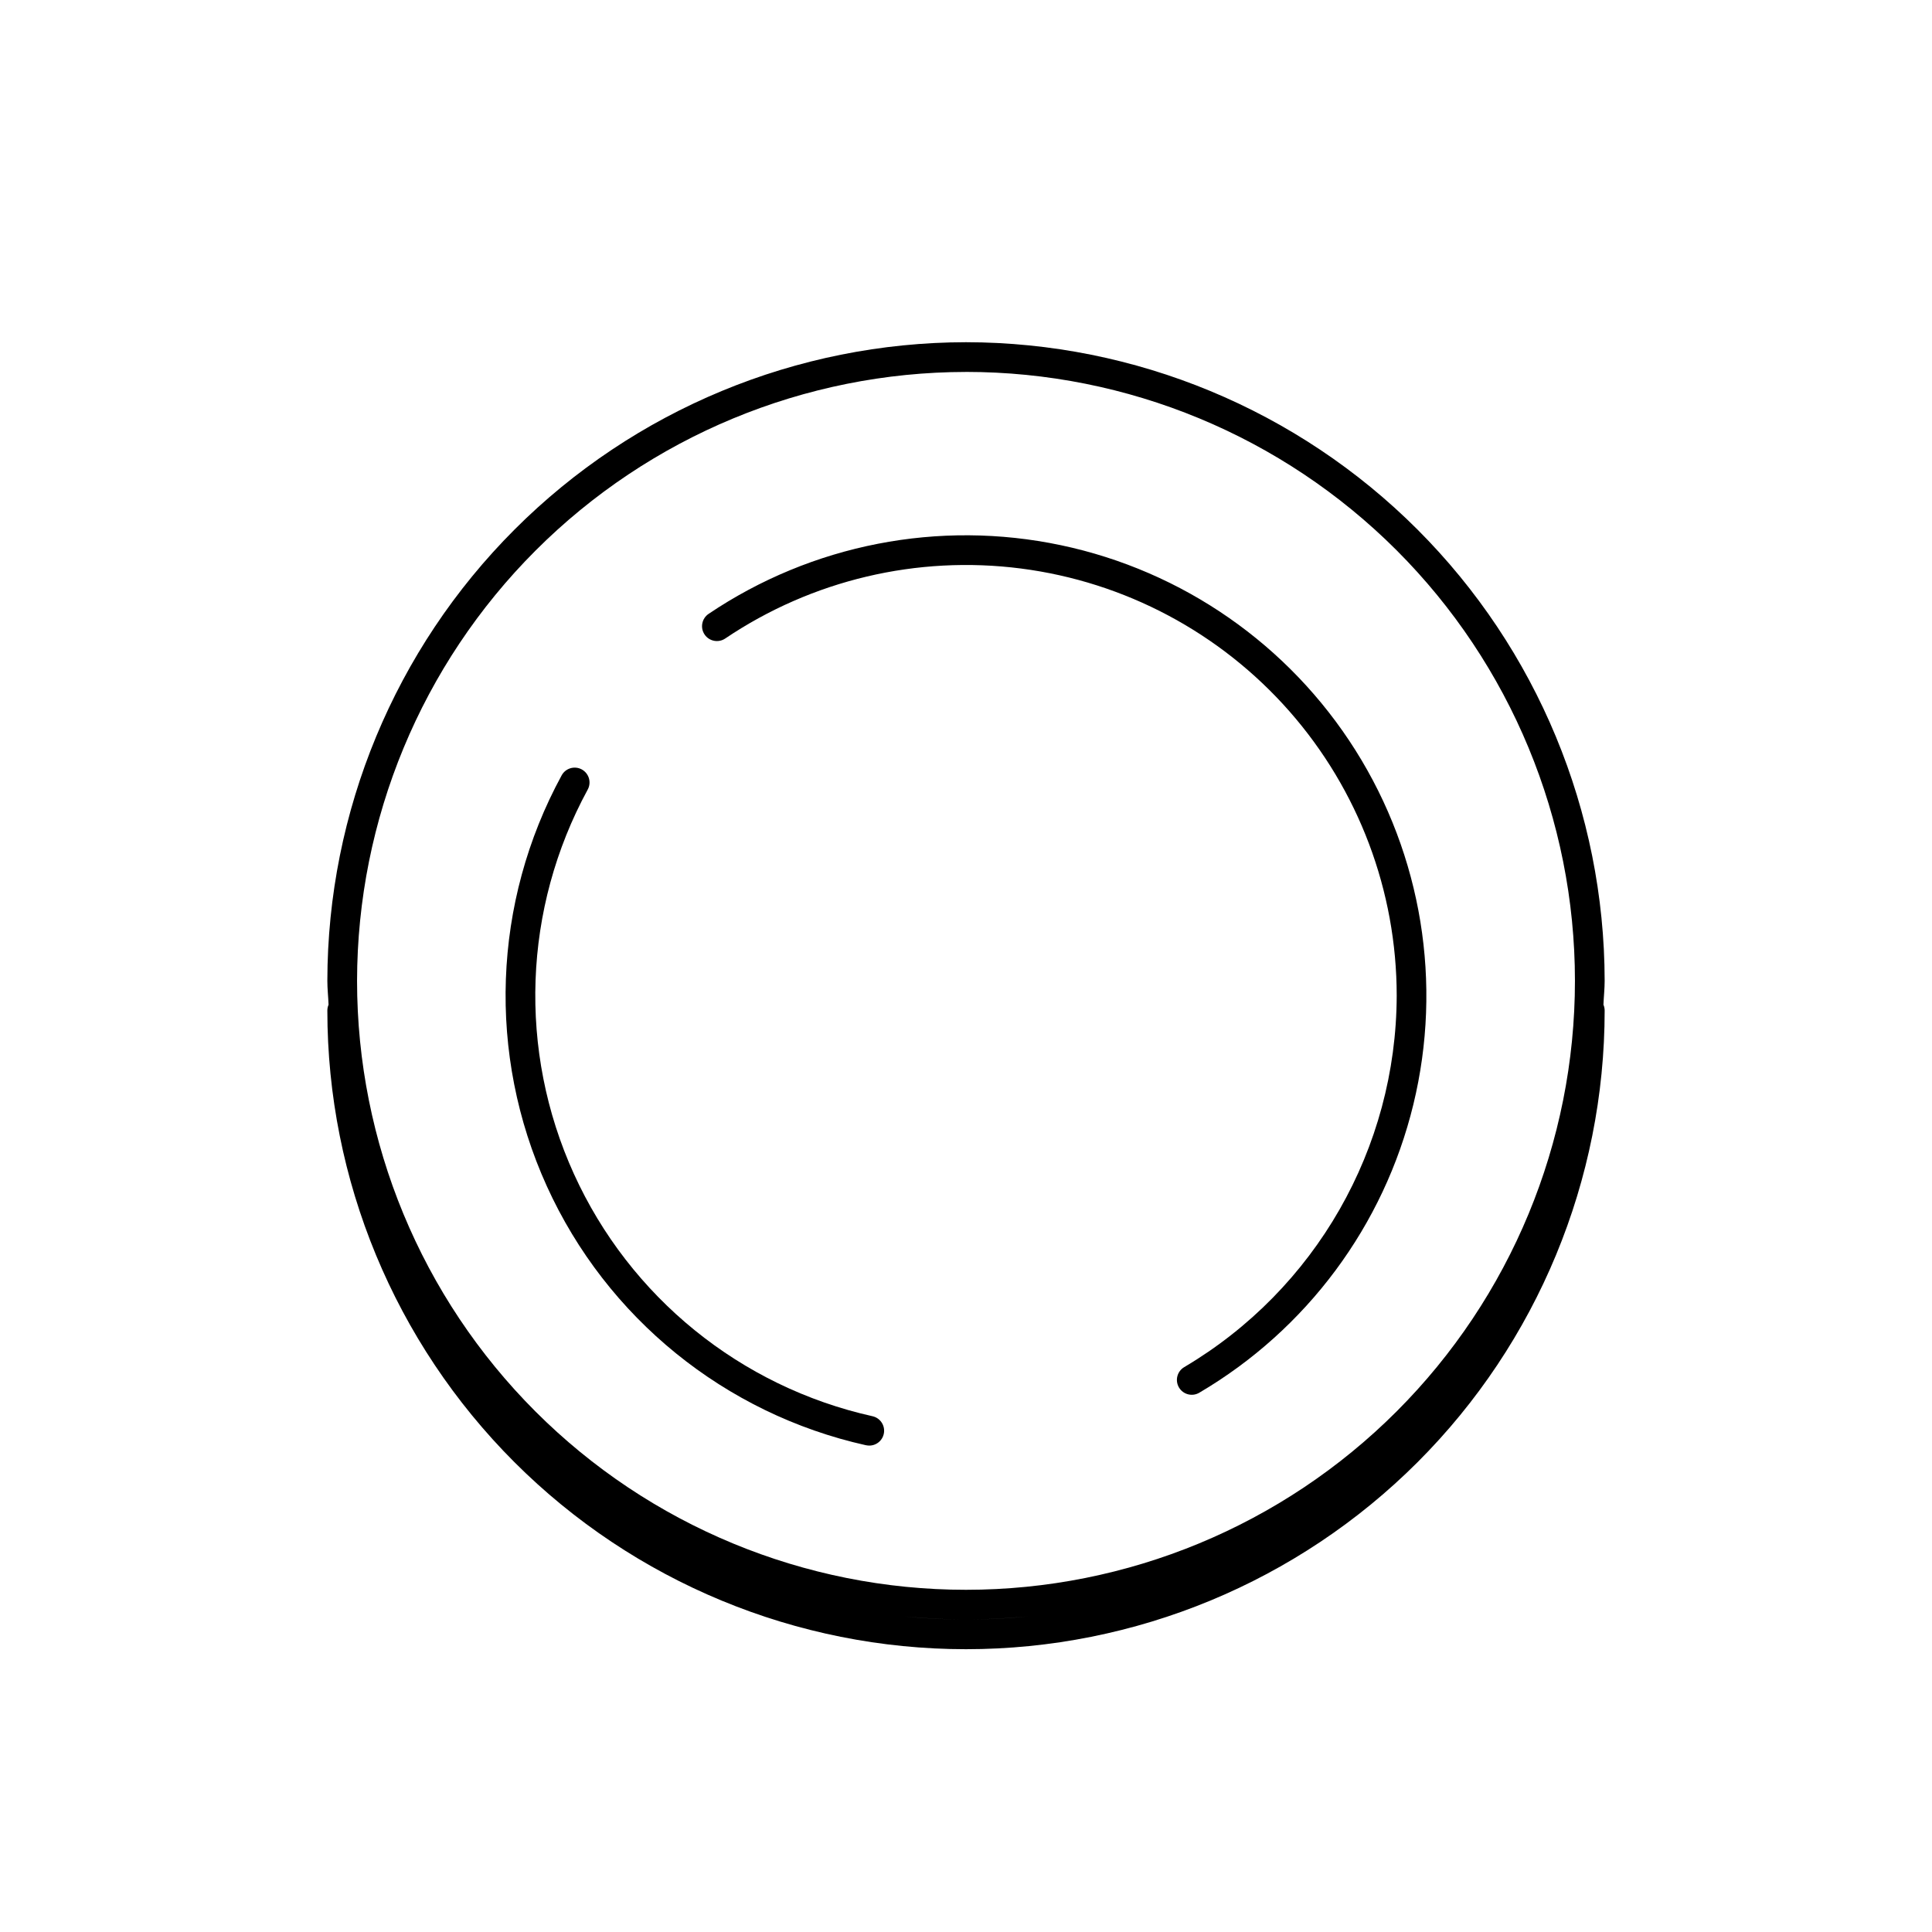 <?xml version="1.0" encoding="UTF-8"?>
<!-- Uploaded to: ICON Repo, www.iconrepo.com, Generator: ICON Repo Mixer Tools -->
<svg fill="#000000" width="800px" height="800px" version="1.1" viewBox="144 144 512 512" xmlns="http://www.w3.org/2000/svg">
 <g>
  <path d="m400 234.69c-44.875 0.051-87.895 17.898-119.62 49.625-31.73 31.73-49.578 74.75-49.629 119.62 0 2.133 0.242 4.207 0.32 6.324-0.211 0.488-0.32 1.016-0.32 1.547 0 44.891 17.832 87.938 49.57 119.68 31.742 31.738 74.789 49.57 119.68 49.57 44.887 0 87.934-17.832 119.68-49.57 31.738-31.742 49.57-74.789 49.57-119.68 0-0.531-0.109-1.059-0.32-1.547 0.078-2.113 0.32-4.188 0.32-6.324-0.051-44.871-17.898-87.891-49.625-119.62-31.73-31.727-74.75-49.574-119.62-49.625zm0 7.871c42.797 0 83.844 17 114.11 47.266 30.262 30.266 47.266 71.312 47.266 114.11 0 42.801-17.004 83.848-47.266 114.11-30.266 30.262-71.312 47.266-114.11 47.266-42.801 0-83.848-17.004-114.11-47.266-30.262-30.266-47.266-71.312-47.266-114.11 0.051-42.785 17.066-83.801 47.32-114.05s71.273-47.273 114.06-47.32zm-16.48 329.79c5.426 0.527 10.918 0.836 16.477 0.836 5.562 0 11.051-0.309 16.477-0.836h0.004c-10.957 1.113-22 1.113-32.957 0z"/>
  <path d="m336.18 313.22c23.008-15.508 50.879-22.102 78.398-18.555 27.516 3.547 52.801 16.996 71.125 37.828 18.324 20.836 28.434 47.633 28.438 75.379-0.109 40.441-21.504 77.84-56.312 98.43-1.871 1.105-2.496 3.516-1.391 5.391 1.102 1.871 3.516 2.496 5.387 1.391 28.461-16.734 48.926-44.289 56.723-76.367 7.801-32.082 2.266-65.953-15.336-93.887-17.602-27.93-45.77-47.539-78.074-54.348-32.305-6.812-65.992-0.242-93.367 18.211-1.793 1.223-2.262 3.664-1.047 5.461 1.215 1.797 3.656 2.273 5.457 1.066z"/>
  <path d="m373.51 527c0.281 0.059 0.566 0.09 0.852 0.094 2.008 0 3.695-1.512 3.914-3.508s-1.098-3.836-3.059-4.273c-34.996-7.801-64.293-31.582-79.129-64.223-14.832-32.641-13.477-70.352 3.66-101.84 1.043-1.906 0.34-4.297-1.566-5.34-1.906-1.039-4.297-0.34-5.336 1.566-18.328 33.664-19.781 73.977-3.926 108.88 15.855 34.895 47.18 60.316 84.59 68.652z"/>
 </g>
</svg>